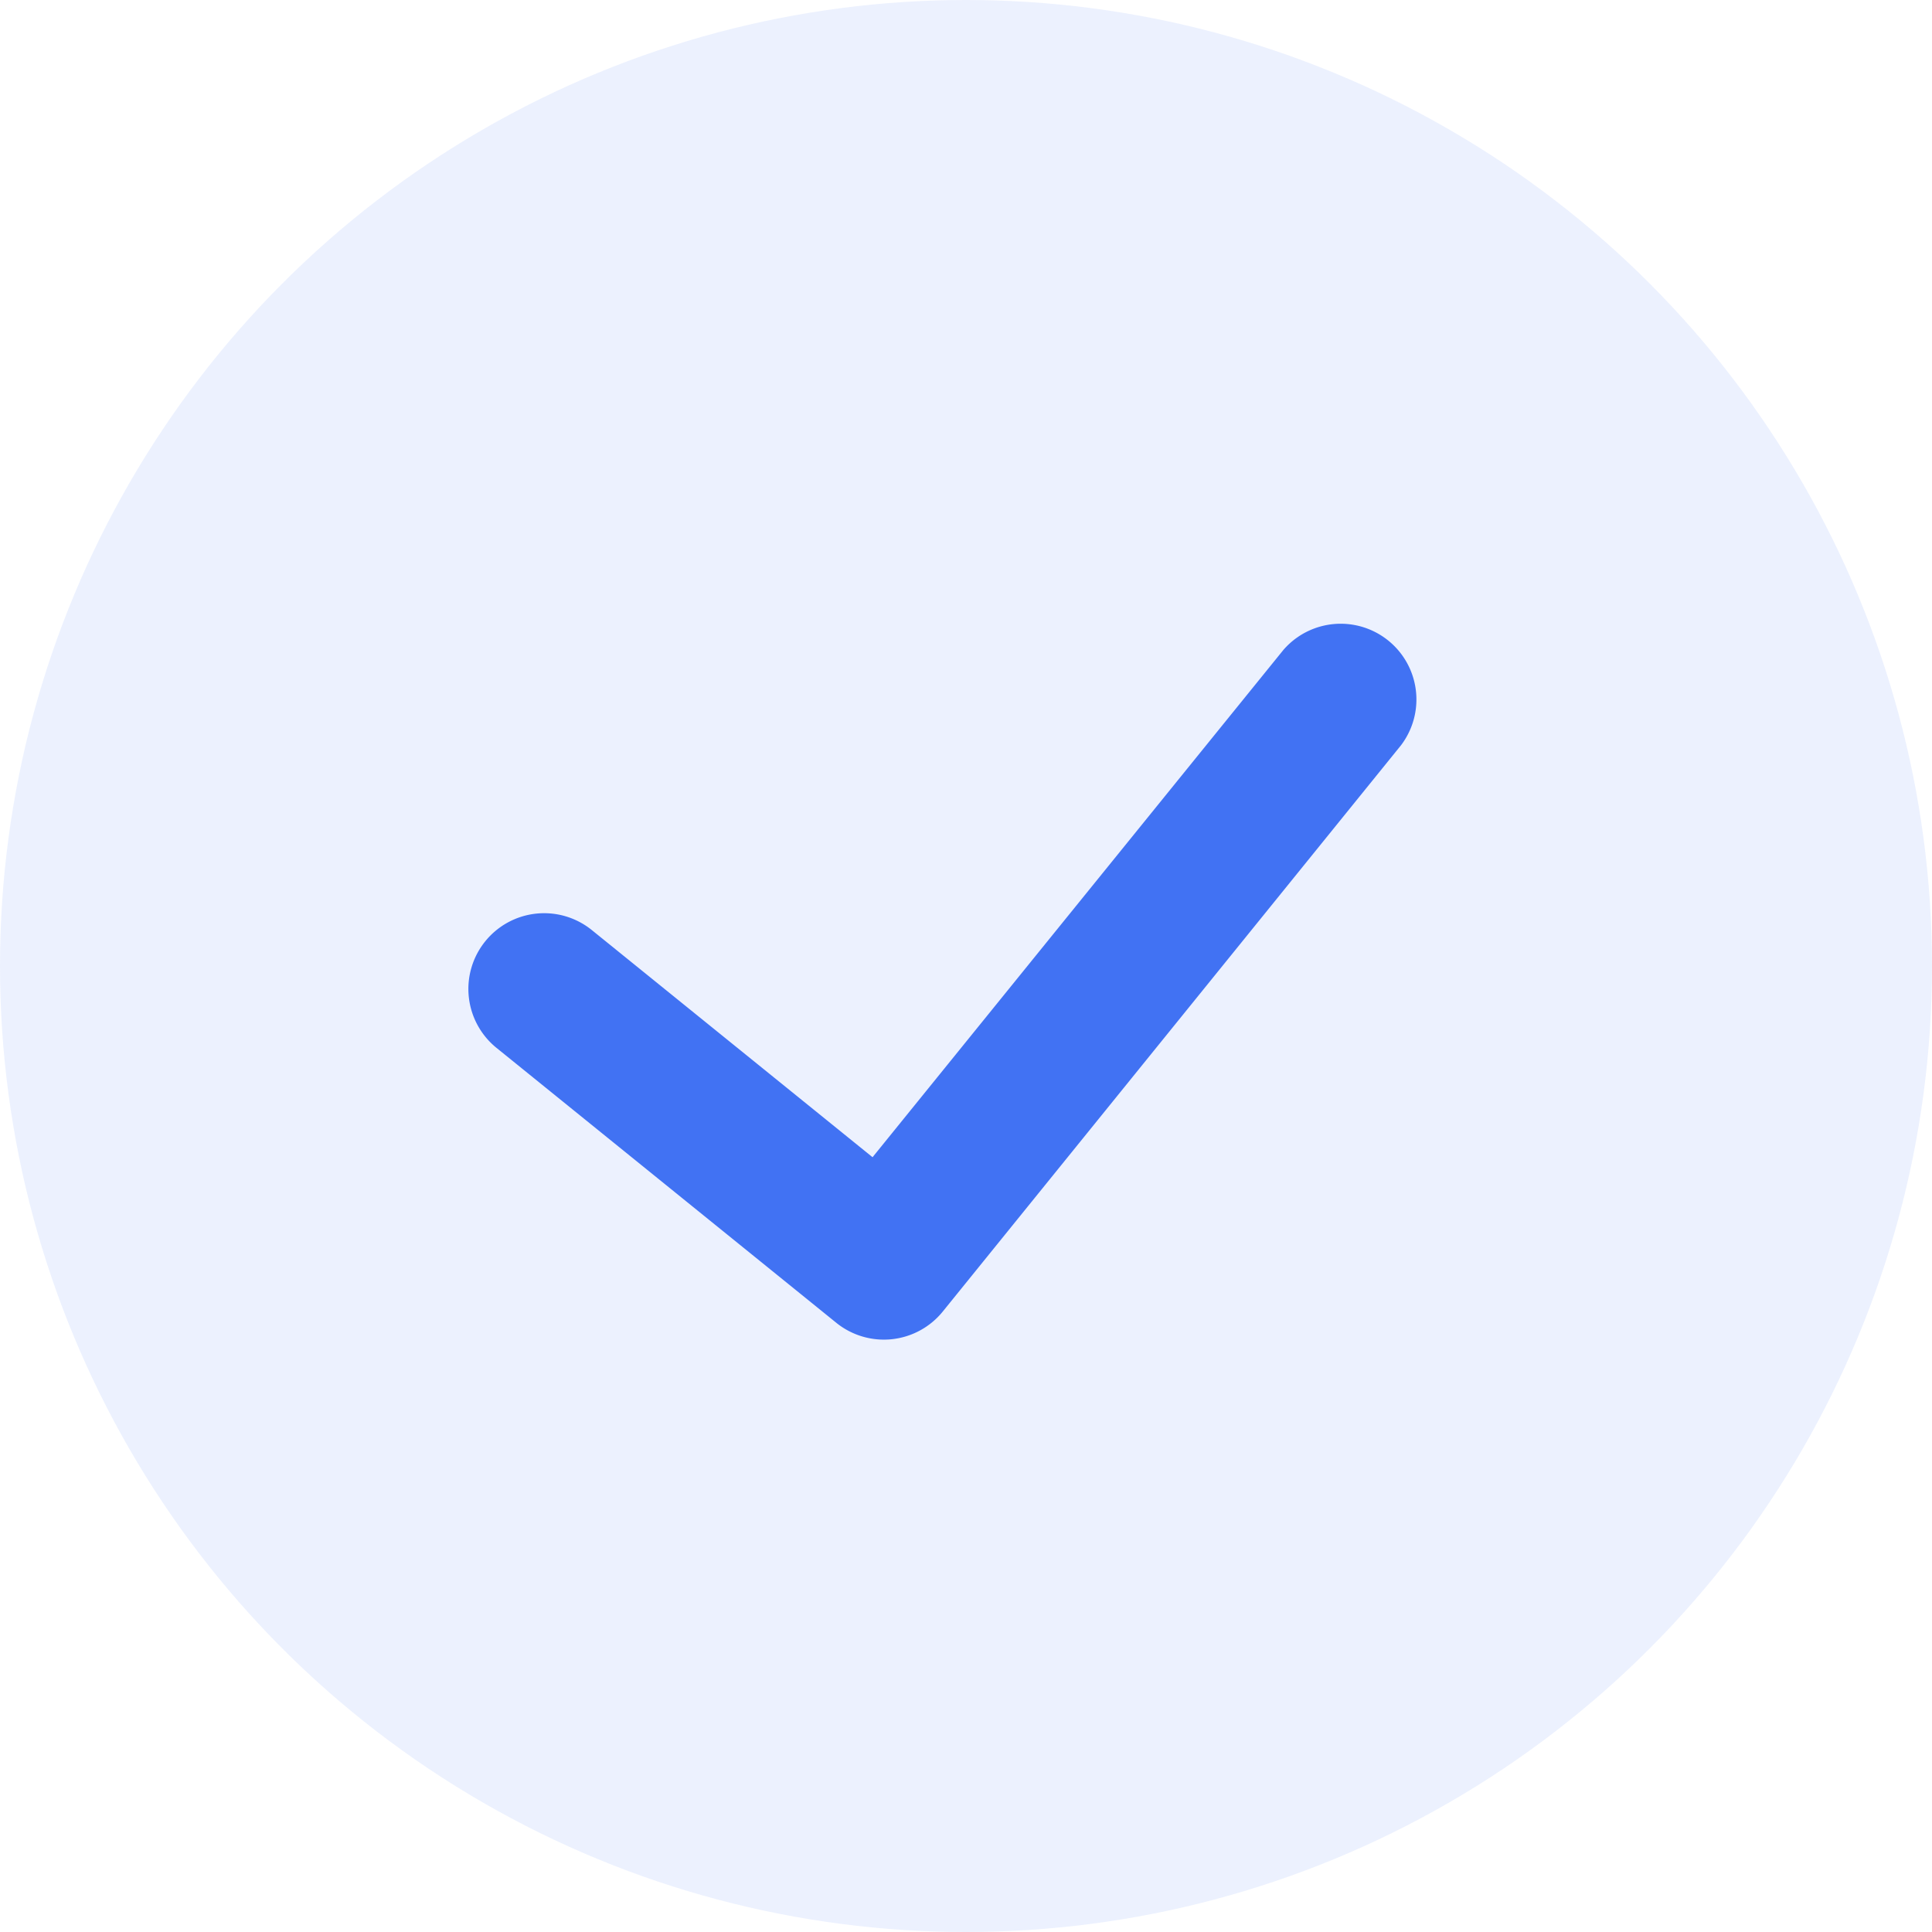 <svg xmlns="http://www.w3.org/2000/svg" width="22" height="22" viewBox="0 0 22 22"><g id="mark_01" transform="translate(-293 -3944)"><circle id="ellipse" cx="11" cy="11" r="11" transform="translate(293 3944)" fill="#4172f3" opacity="0.1"></circle><path id="icon" d="M10.85,6.576,4.987,12.438a.862.862,0,0,1-1.218,0L.252,8.921A.861.861,0,0,1,1.47,7.7l2.907,2.907L9.631,5.358A.862.862,0,0,1,10.85,6.576Z" transform="matrix(0.995, -0.105, 0.105, 0.995, 297.467, 3947.083)" fill="#4172f3"></path></g></svg>